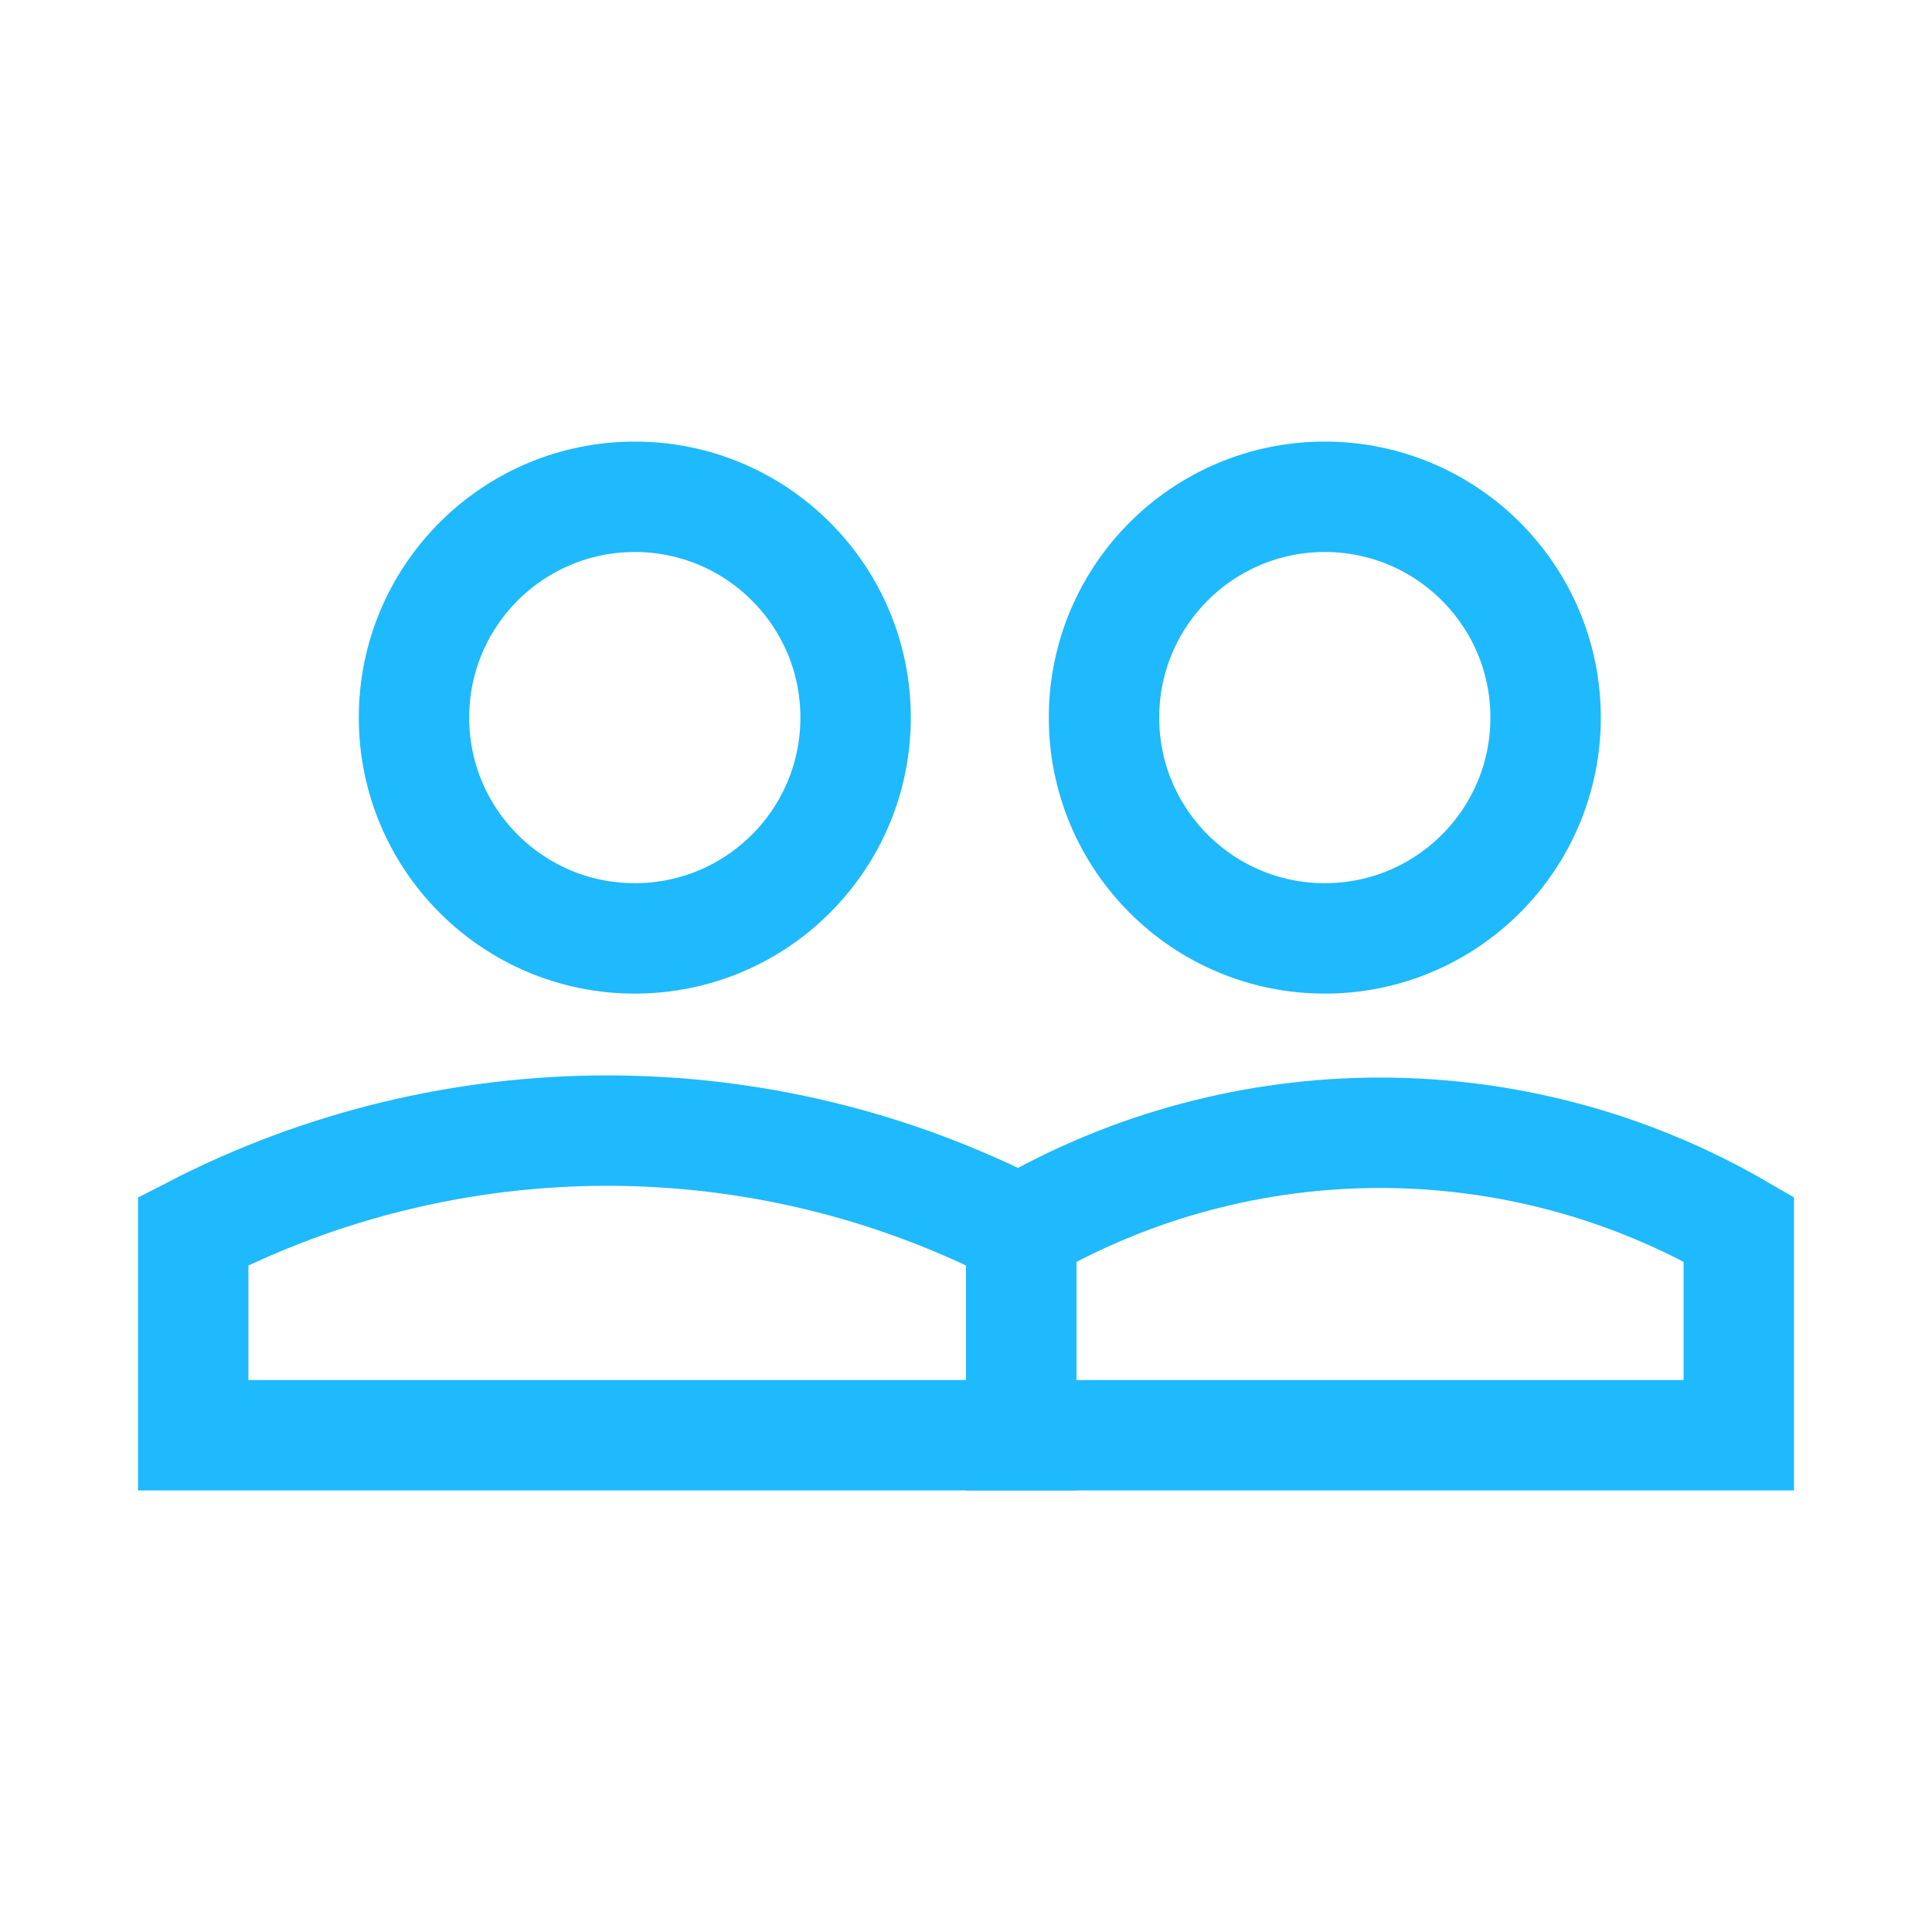 <?xml version="1.0" encoding="UTF-8"?>
<svg xmlns="http://www.w3.org/2000/svg" width="70" height="70" viewBox="0 0 70 70" fill="none">
  <path d="M37 52V44.539C45.044 39.874 54.97 39.881 63 44.536V52H37Z" stroke="#1FB9FD" stroke-width="4" stroke-linecap="round"></path>
  <path d="M7 52V44.608C16.415 39.747 27.599 39.753 37 44.606V52H7Z" stroke="#1FB9FD" stroke-width="4" stroke-linecap="round"></path>
  <circle cx="23" cy="26" r="8" stroke="#1FB9FD" stroke-width="4"></circle>
  <circle cx="48" cy="26" r="8" stroke="#1FB9FD" stroke-width="4"></circle>
</svg>
